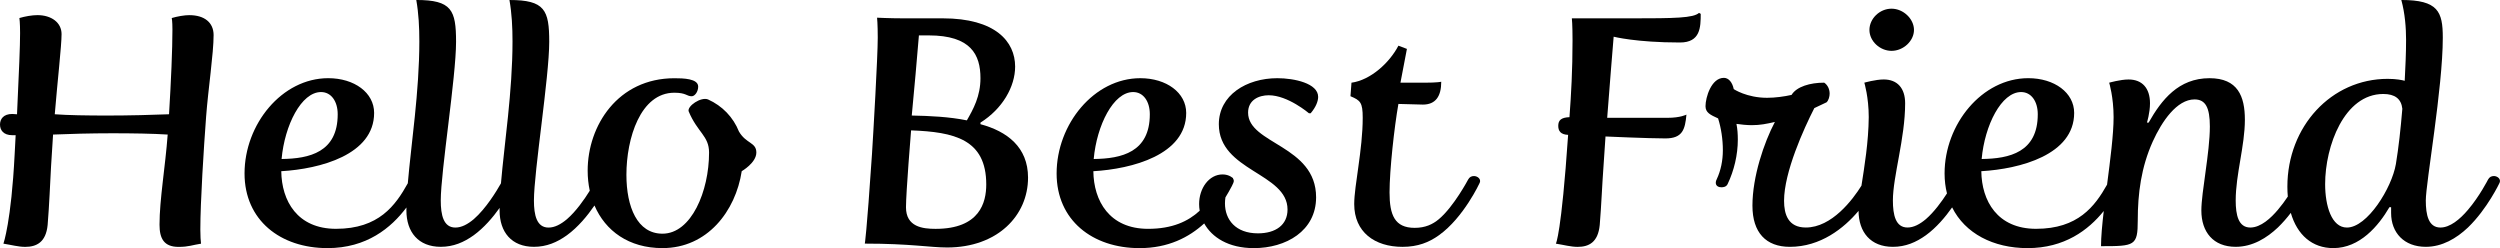 <svg viewBox="0 0 1500 148.89" xmlns="http://www.w3.org/2000/svg" id="Layer_1"><defs><style>.cls-1{fill:#000;stroke-width:0px;}</style></defs><path d="M113.66,9.08c-3.06,0-7.35.77-10.61,1.74,0,0,.41,1.74.41,6.95,0,11.78-.82,30.9-2.04,50.79-9.39.39-24.08.77-37.34.77-11.63,0-23.67-.19-31.22-.77,1.63-19.7,4.08-41.13,4.08-48.09s-6.12-11.39-14.49-11.39c-3.26,0-7.55.77-10.81,1.74,0,0,.41,2.7.41,9.08,0,7.92-.61,21.63-1.84,48.67,0,0-2.24-.19-2.86-.19-5.31,0-7.35,3.09-7.35,6.37s2.04,6.37,7.35,6.37h2.04l-.61,11.59c-2.04,40.36-6.73,53.49-6.73,53.49,4.9.77,8.98,1.93,13.06,1.93,6.73,0,12.45-2.7,13.47-13.13,1.02-12.36,1.43-24.14,2.04-34.95l1.22-19.31c8.98-.39,22.85-.77,35.51-.77,11.84,0,24.49.19,33.26.77-1.43,19.31-4.9,39.01-4.9,54.07,0,8.3,2.65,13.33,11.43,13.33,6.12,0,8.37-1.16,13.47-1.93-.2-1.54-.41-4.63-.41-8.5,0-16.41,2.04-48.67,3.47-67.78,1.22-16.22,4.49-37.85,4.49-48.86,0-7.53-5.51-11.97-14.49-11.97Z" class="cls-1"></path><path d="M443.4,78.98c-3.47-8.69-10-15.45-18.57-19.31-4.29-1.74-12.65,4.06-11.63,7.15,5.31,12.75,12.24,14.68,12.24,24.72,0,23.17-10.61,48.67-27.96,48.67-15.1,0-21.63-16.03-21.63-35.34,0-21.82,8.37-49.24,28.77-49.24,7.14,0,7.35,2.12,10.41,2.12,1.84,0,3.88-2.7,3.88-5.79,0-4.83-8.98-5.02-14.28-5.02-33.87,0-52.03,28.39-52.03,55.42,0,4.18.43,8.22,1.26,12.07-3.23,5.2-8.2,12.33-13.71,17.09-3.67,3.09-7.35,5.02-11.02,5.02-7.14,0-8.77-7.53-8.77-16.22,0-17.38,9.18-74.16,9.18-95.21,0-19.12-2.65-25.11-23.87-25.11,1.43,8.11,1.84,16.41,1.84,24.91,0,30.02-4.93,61.5-6.93,85.08-2.58,4.58-8.98,15.15-16.33,21.52-3.67,3.09-7.35,5.02-11.02,5.02-7.14,0-8.77-7.53-8.77-16.22,0-17.38,9.18-74.16,9.18-95.21,0-19.12-2.65-25.11-23.87-25.11,1.43,8.11,1.84,16.41,1.84,24.91,0,30.01-4.92,61.49-6.92,85.06-7.4,13.3-17.36,27.33-43.07,27.33-23.26,0-32.65-16.8-32.85-34.57,23.26-1.35,55.71-9.85,55.71-34.95,0-12.17-11.84-20.86-27.55-20.86-27.75,0-50.2,27.62-50.2,57.16,0,28,21.43,44.8,49.79,44.8,23.45,0,38.18-12.13,47.35-24.38,0,.6-.02,1.2-.02,1.78,0,12.94,7.14,21.82,20.61,21.82,7.55,0,13.88-2.7,19.79-6.95,6.19-4.5,11.47-10.69,15.52-16.4,0,.52-.01,1.03-.01,1.53,0,12.94,7.14,21.82,20.61,21.82,7.55,0,13.88-2.7,19.79-6.95,6.72-4.88,12.36-11.76,16.53-17.85,6.51,15.22,20.59,25.57,40.81,25.57,26.94,0,43.87-22.21,47.54-46.15,0,0,8.77-5.02,8.77-11.2s-6.12-5.21-10.41-12.55ZM192.62,55.23c6.12,0,10,5.6,10,13.33,0,22.79-16.94,26.65-33.67,26.84,1.84-20.28,11.84-40.17,23.67-40.17Z" class="cls-1"></path><path d="M588.27,74.54v-.97c13.26-8.3,20.81-21.63,20.81-33.6,0-15.06-11.84-28.97-43.46-28.97h-23.87c-7.96,0-15.51-.39-15.51-.39,0,0,.41,3.67.41,11.97,0,11.59-2.65,57.16-3.47,70.1-3.26,48.47-4.29,53.49-4.29,53.49,27.34,0,39.18,2.32,49.38,2.32,30.2,0,48.56-19.12,48.56-41.91,0-18.35-12.65-27.81-28.57-32.06ZM551.34,21.24h5.92c25.3,0,31.02,11.59,31.02,25.68,0,10.81-4.29,18.54-8.16,25.3-10.41-2.12-22.04-2.7-33.06-2.9,1.63-17.38,3.06-32.83,4.29-48.09ZM561.34,137.31c-7.75,0-17.75-1.16-17.75-12.94,0-8.88,3.06-46.15,3.06-46.15,25.71.97,45.1,5.21,45.1,32.44,0,10.81-3.88,26.65-30.4,26.65Z" class="cls-1"></path><path d="M761.3,57.16c11.43,0,24.08,10.81,24.08,10.81h1.02c3.26-3.86,4.49-7.34,4.49-9.85,0-8.11-14.28-11.2-24.49-11.2-18.57,0-35.1,10.24-35.1,27.62,0,28.19,41.22,29.16,41.22,51.18,0,9.27-7.14,14.29-17.75,14.29-13.47,0-19.79-8.3-19.79-17.96,0-1.2.1-2.41.28-3.62.7-1.13,1.35-2.24,1.97-3.33,1.02-1.93,3.06-5.21,3.06-6.57,0-.53-.19-1-.5-1.41.03-.05.06-.09.09-.14,0,0-2.24-2.32-6.33-2.32-8.16,0-14.08,8.3-14.08,17.77,0,1.34.12,2.68.35,4.01-6.86,6.34-16.37,10.86-30.96,10.86-23.26,0-32.65-16.8-32.85-34.57,23.26-1.35,55.71-9.85,55.71-34.95,0-12.17-11.84-20.86-27.55-20.86-27.75,0-50.2,27.62-50.2,57.16,0,28,21.43,44.8,49.79,44.8,17.19,0,29.7-6.52,38.76-14.82,4.62,8.31,14.5,14.82,29.8,14.82,19.18,0,37.34-10.24,37.34-30.51,0-31.28-40.81-31.86-40.81-50.79,0-7.53,6.33-10.43,12.45-10.43ZM679.89,55.23c6.12,0,10,5.6,10,13.33,0,22.79-16.94,26.65-33.67,26.84,1.84-20.28,11.84-40.17,23.67-40.17Z" class="cls-1"></path><path d="M884.34,105.63c-1.43,0-2.65.58-3.47,2.12,0,0-8.57,16.22-17.55,23.75-3.67,3.09-8.16,5.21-14.49,5.21-12.04,0-15.1-7.72-15.1-21.24s2.86-39.2,5.31-53.11c0,0,12.65.39,14.69.39,7.55,0,11.02-4.83,11.02-13.71,0,0-2.04.58-10.2.58h-14.28l3.88-20.28-5.1-1.93c-5.31,10.24-16.73,20.66-28.16,22.21l-.61,8.11c5.92,2.51,7.35,3.67,7.35,12.94,0,19.12-5.1,40.75-5.1,51.76,0,16.8,12.24,25.68,28.98,25.68,9.18,0,15.92-2.7,21.83-6.95,14.9-10.62,24.49-31.48,24.49-31.48,1.02-2.32-1.43-4.06-3.47-4.06Z" class="cls-1"></path><path d="M978.62,11.01h-35.51s.41,3.48.41,13.33c0,17.57-.82,32.25-1.84,45.96-5.1.19-6.73,1.93-6.73,5.21,0,3.09,1.43,5.21,5.92,5.41-4.08,59.87-7.35,65.27-7.35,65.27,4.9.77,8.98,1.93,13.06,1.93,6.73,0,12.24-2.7,13.26-13.13,1.02-12.36,1.43-24.14,2.24-34.95l1.22-18.15s25.71,1.16,35.91,1.16,11.84-5.21,12.65-14.29c0,0-3.47,1.93-11.43,1.93h-36.12c1.43-19.5,3.26-40.55,3.88-48.67,0,0,13.47,3.48,39.79,3.48,12.24,0,12.45-9.08,12.45-17.19l-1.02-.58c-3.47,3.09-14.28,3.28-40.81,3.28Z" class="cls-1"></path><path d="M1134.92,30.51c7.14,0,13.47-5.99,13.47-12.55s-6.33-12.75-13.47-12.75-13.26,5.99-13.26,12.75,6.33,12.55,13.26,12.55Z" class="cls-1"></path><path d="M1496.29,105.63c-1.43,0-2.65.58-3.47,2.12,0,0-5.1,10.04-12.04,18.15-4.9,5.79-10.81,10.62-16.53,10.62-7.14,0-8.77-7.53-8.77-16.22,0-10.62,10.2-67.59,10.2-97.72,0-15.64-2.86-22.59-24.89-22.59,2.24,8.11,2.86,16.99,2.86,23.95,0,8.3-.41,16.41-.82,24.53-1.43-.39-4.9-1.16-10.2-1.16-33.87,0-60.2,28.58-60.2,64.69,0,2.05.09,4.03.26,5.94-1.73,2.59-3.76,5.37-5.97,7.96-4.08,4.83-10.2,10.62-16.53,10.62-7.14,0-8.77-7.53-8.77-16.22,0-15.64,5.51-32.83,5.51-48.47,0-14.1-4.29-24.91-21.22-24.91-18.57,0-28.77,12.94-36.53,26.65h-1.02s1.84-5.79,1.84-11.59c0-9.08-4.69-14.29-12.86-14.29-4.9,0-11.63,1.93-11.63,1.93,0,0,2.65,8.69,2.65,20.66,0,10.3-1.99,25.59-3.92,40.51-7.35,13.04-17.43,26.5-42.6,26.5-23.26,0-32.65-16.8-32.85-34.57,23.26-1.35,55.71-9.85,55.71-34.95,0-12.17-11.84-20.86-27.55-20.86-27.75,0-50.2,27.62-50.2,57.16,0,4.26.5,8.26,1.44,11.98-3.21,4.98-7.72,11.16-12.66,15.44-3.67,3.09-7.35,5.02-11.02,5.02-7.14,0-8.77-7.53-8.77-16.22,0-14.48,7.35-37.27,7.35-58.32,0-9.08-4.69-14.29-12.86-14.29-4.9,0-11.63,1.93-11.63,1.93,0,0,2.65,8.69,2.65,20.66-.13,14.98-2.61,29.87-4.37,41.13-5.19,8.33-17.77,25.11-33.38,25.11-10.61,0-13.06-7.92-13.06-16.03,0-17.19,11.84-43.26,18.16-55.62l7.35-3.48c1.22-1.16,1.84-3.48,1.84-5.21,0-2.7-1.22-5.21-3.26-6.57-8.37,0-16.53,2.32-19.59,7.34-4.29.97-9.79,1.74-14.69,1.74-12.24,0-20-5.21-20-5.21-.82-4.06-3.06-6.76-5.92-6.76-7.55,0-11.02,11.78-11.02,16.99,0,3.86,2.86,5.21,7.55,7.34,1.84,5.79,2.86,12.55,2.86,19.12,0,6.18-1.22,12.17-3.67,17.38-1.22,2.32-.61,4.83,2.86,4.83,1.02,0,2.86-.19,3.67-1.93,3.88-8.11,6.12-17.57,6.12-26.65,0-3.28-.2-6.37-.82-9.46,2.45.39,6.33.77,9.18.77,5.1,0,8.77-.77,13.88-1.93-6.53,12.36-13.47,32.83-13.47,50.21,0,16.22,8.16,24.72,22.45,24.72,18.39,0,32.4-11.09,41.22-21.58.09,12.81,7.22,21.58,20.61,21.58,7.55,0,13.88-2.7,19.79-6.95,6.31-4.58,11.66-10.93,15.74-16.72,7.73,15.58,24.67,24.44,45.27,24.44,22.1,0,36.46-10.78,45.71-22.27-.96,8.19-1.64,15.58-1.64,21.11,20.2,0,22.04-.19,22.04-15.45,0-16.22,2.04-31.86,8.98-47.31,5.51-12.17,14.49-25.3,25.1-25.3,6.53,0,9.18,4.83,9.18,16.22,0,15.64-5.1,39.4-5.1,50.4,0,12.94,7.14,21.82,20.61,21.82,10.2,0,18.77-5.41,25.3-11.59,2.86-2.76,5.47-5.78,7.76-8.78,3.82,13.2,12.81,21.14,25.49,21.14,15.92,0,27.14-13.33,33.67-24.53h1.02v3.48c0,11.78,7.75,20.28,20.81,20.28,9.79,0,18.36-5.02,25.3-11.59,11.63-11.2,18.98-26.84,18.98-26.84,1.02-2.32-1.43-4.06-3.47-4.06ZM1212.66,55.23c6.12,0,10,5.6,10,13.33,0,22.79-16.94,26.65-33.67,26.84,1.84-20.28,11.84-40.17,23.67-40.17ZM1437.52,98.49c-2.45,14.29-17.14,38.04-29.38,38.04-9.18,0-13.06-12.94-13.06-26.07,0-22.79,11.43-54.07,34.89-54.07,6.94,0,10.81,2.9,11.43,8.88-1.02,12.17-2.24,23.37-3.88,33.22Z" class="cls-1"></path></svg>
